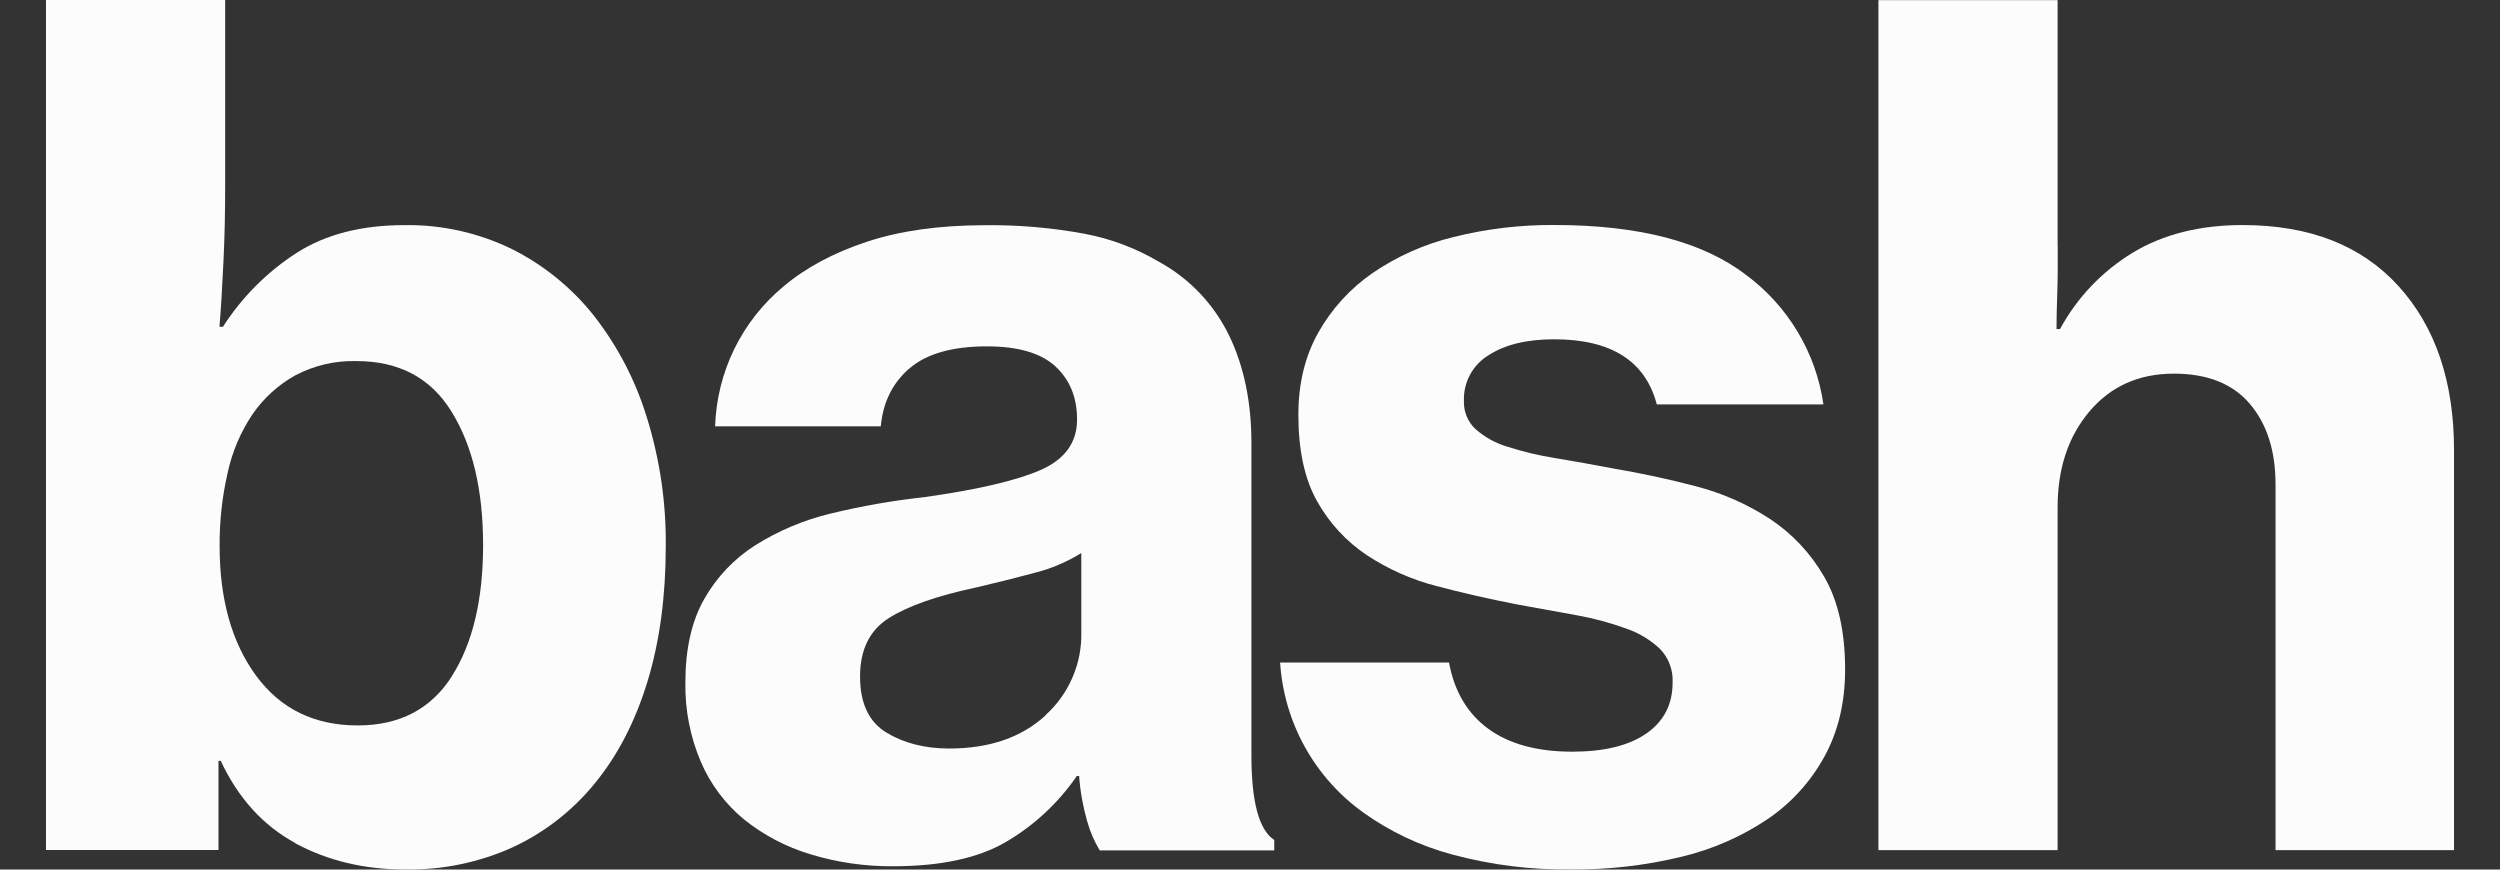 <svg width="46" height="16" viewBox="0 0 46 16" fill="none" xmlns="http://www.w3.org/2000/svg">
<rect x="0" y="0" width="46" height="16" fill="#333333" stroke="none"/>
<path fill-rule="evenodd" clip-rule="evenodd" d="M4.062 14C4.383 14.687 4.842 15.191 5.437 15.514L5.434 15.516C6.029 15.838 6.704 15.999 7.461 15.999C8.141 16.009 8.814 15.87 9.434 15.59C10.021 15.317 10.538 14.914 10.946 14.412C11.367 13.898 11.69 13.273 11.914 12.539C12.138 11.804 12.25 10.974 12.25 10.049C12.258 9.248 12.141 8.45 11.903 7.684C11.696 7.006 11.367 6.372 10.932 5.814C10.524 5.298 10.008 4.878 9.42 4.583C8.805 4.283 8.128 4.132 7.443 4.142C6.657 4.142 5.999 4.31 5.467 4.647C4.919 4.999 4.453 5.465 4.102 6.013H4.038C4.066 5.677 4.09 5.281 4.111 4.825C4.133 4.37 4.143 3.904 4.143 3.427V0H0.846V15.64H4.02V14H4.062ZM8.889 10.028C8.889 11.038 8.696 11.844 8.311 12.446L8.314 12.444C7.929 13.047 7.352 13.348 6.581 13.348C5.784 13.348 5.161 13.043 4.713 12.434C4.265 11.824 4.041 11.028 4.041 10.047C4.038 9.595 4.087 9.143 4.188 8.702C4.271 8.315 4.427 7.949 4.647 7.621C4.851 7.325 5.12 7.081 5.434 6.906C5.78 6.724 6.167 6.633 6.558 6.644C7.344 6.644 7.929 6.955 8.311 7.579C8.696 8.202 8.889 9.019 8.889 10.028Z" fill="#FCFCFC"/>
<path fill-rule="evenodd" clip-rule="evenodd" d="M19.856 14.278C19.876 14.559 19.926 14.837 20.003 15.108L20.004 15.111C20.056 15.3 20.134 15.48 20.235 15.647H23.446V15.456C23.166 15.273 23.026 14.755 23.026 13.9V8.16C23.027 7.403 22.89 6.741 22.616 6.174C22.337 5.598 21.886 5.124 21.325 4.817C20.904 4.568 20.442 4.393 19.96 4.302C19.351 4.189 18.731 4.136 18.111 4.144C17.283 4.145 16.562 4.246 15.948 4.449C15.335 4.652 14.825 4.926 14.418 5.269C14.038 5.584 13.729 5.977 13.511 6.421C13.294 6.865 13.174 7.351 13.158 7.845H16.206C16.248 7.396 16.427 7.038 16.742 6.772C17.057 6.506 17.529 6.373 18.159 6.373C18.733 6.373 19.153 6.496 19.419 6.741C19.685 6.987 19.818 7.313 19.818 7.719C19.818 8.139 19.597 8.447 19.156 8.644C18.715 8.84 17.997 9.008 17.004 9.148C16.424 9.211 15.849 9.312 15.282 9.45C14.79 9.568 14.32 9.766 13.892 10.036C13.504 10.284 13.183 10.623 12.957 11.024C12.727 11.429 12.611 11.94 12.611 12.556C12.602 13.058 12.699 13.556 12.895 14.017C13.072 14.43 13.346 14.794 13.693 15.08C14.054 15.368 14.467 15.585 14.91 15.718C15.404 15.869 15.917 15.943 16.433 15.939C17.302 15.939 17.991 15.792 18.501 15.497C19.023 15.193 19.472 14.776 19.814 14.278H19.856ZM19.733 12.467C19.619 12.732 19.449 12.968 19.235 13.161L19.238 13.163C18.797 13.569 18.206 13.773 17.463 13.773C17.015 13.772 16.63 13.674 16.308 13.478C15.986 13.282 15.825 12.938 15.825 12.448C15.825 11.957 15.999 11.6 16.35 11.376C16.701 11.152 17.24 10.962 17.967 10.808C18.331 10.723 18.684 10.635 19.026 10.543C19.333 10.467 19.627 10.343 19.896 10.176V11.629C19.903 11.917 19.848 12.203 19.733 12.467Z" fill="#FCFCFC"/>
<path d="M26.725 15.724C26.133 15.566 25.575 15.303 25.077 14.945C24.636 14.627 24.27 14.215 24.007 13.739C23.744 13.263 23.589 12.734 23.554 12.191H26.662C26.76 12.724 27.002 13.13 27.386 13.411C27.771 13.691 28.286 13.831 28.93 13.831C29.518 13.831 29.973 13.719 30.295 13.495C30.617 13.27 30.778 12.956 30.776 12.551C30.781 12.439 30.763 12.327 30.723 12.222C30.684 12.117 30.623 12.022 30.545 11.941C30.365 11.771 30.15 11.642 29.915 11.563C29.619 11.456 29.314 11.374 29.003 11.319C28.66 11.255 28.293 11.189 27.901 11.119C27.397 11.021 26.907 10.909 26.431 10.783C25.976 10.666 25.543 10.474 25.15 10.215C24.772 9.963 24.459 9.624 24.237 9.227C24.006 8.82 23.89 8.288 23.89 7.631C23.89 7.056 24.013 6.551 24.258 6.117C24.503 5.682 24.844 5.308 25.255 5.024C25.708 4.715 26.213 4.49 26.746 4.361C27.351 4.21 27.972 4.136 28.595 4.14C30.149 4.14 31.325 4.445 32.123 5.055C32.507 5.338 32.831 5.695 33.076 6.104C33.322 6.514 33.483 6.968 33.551 7.441H30.485C30.276 6.642 29.646 6.243 28.595 6.243C28.092 6.243 27.689 6.341 27.388 6.537C27.245 6.624 27.128 6.748 27.048 6.896C26.969 7.044 26.93 7.21 26.936 7.378C26.933 7.474 26.95 7.569 26.986 7.658C27.022 7.747 27.077 7.827 27.147 7.893C27.317 8.043 27.517 8.155 27.735 8.219C28.023 8.312 28.317 8.382 28.616 8.429C28.953 8.485 29.31 8.549 29.688 8.621C30.191 8.706 30.695 8.814 31.199 8.946C31.684 9.071 32.145 9.273 32.564 9.546C32.975 9.817 33.316 10.18 33.562 10.607C33.821 11.049 33.95 11.62 33.95 12.321C33.95 12.923 33.824 13.455 33.572 13.916C33.319 14.38 32.959 14.777 32.522 15.073C32.037 15.398 31.497 15.633 30.928 15.767C30.268 15.926 29.591 16.004 28.912 15.998C28.175 16.008 27.44 15.916 26.728 15.725L26.725 15.724Z" fill="#FCFCFC"/>
<path d="M37.862 4.94V4.52L37.86 4.522V0.002H34.563V15.642H37.86V9.334C37.86 8.62 38.056 8.031 38.447 7.569C38.839 7.106 39.357 6.875 40.001 6.875C40.617 6.875 41.083 7.061 41.398 7.432C41.713 7.803 41.87 8.297 41.87 8.914V15.642H45.154V8.284C45.154 7.022 44.814 6.016 44.134 5.266C43.454 4.516 42.497 4.141 41.264 4.141C40.481 4.141 39.809 4.309 39.248 4.646C38.683 4.988 38.219 5.474 37.904 6.055H37.84C37.84 5.87 37.844 5.683 37.851 5.487C37.858 5.291 37.862 5.108 37.862 4.94Z" fill="#FCFCFC"/>
</svg>
